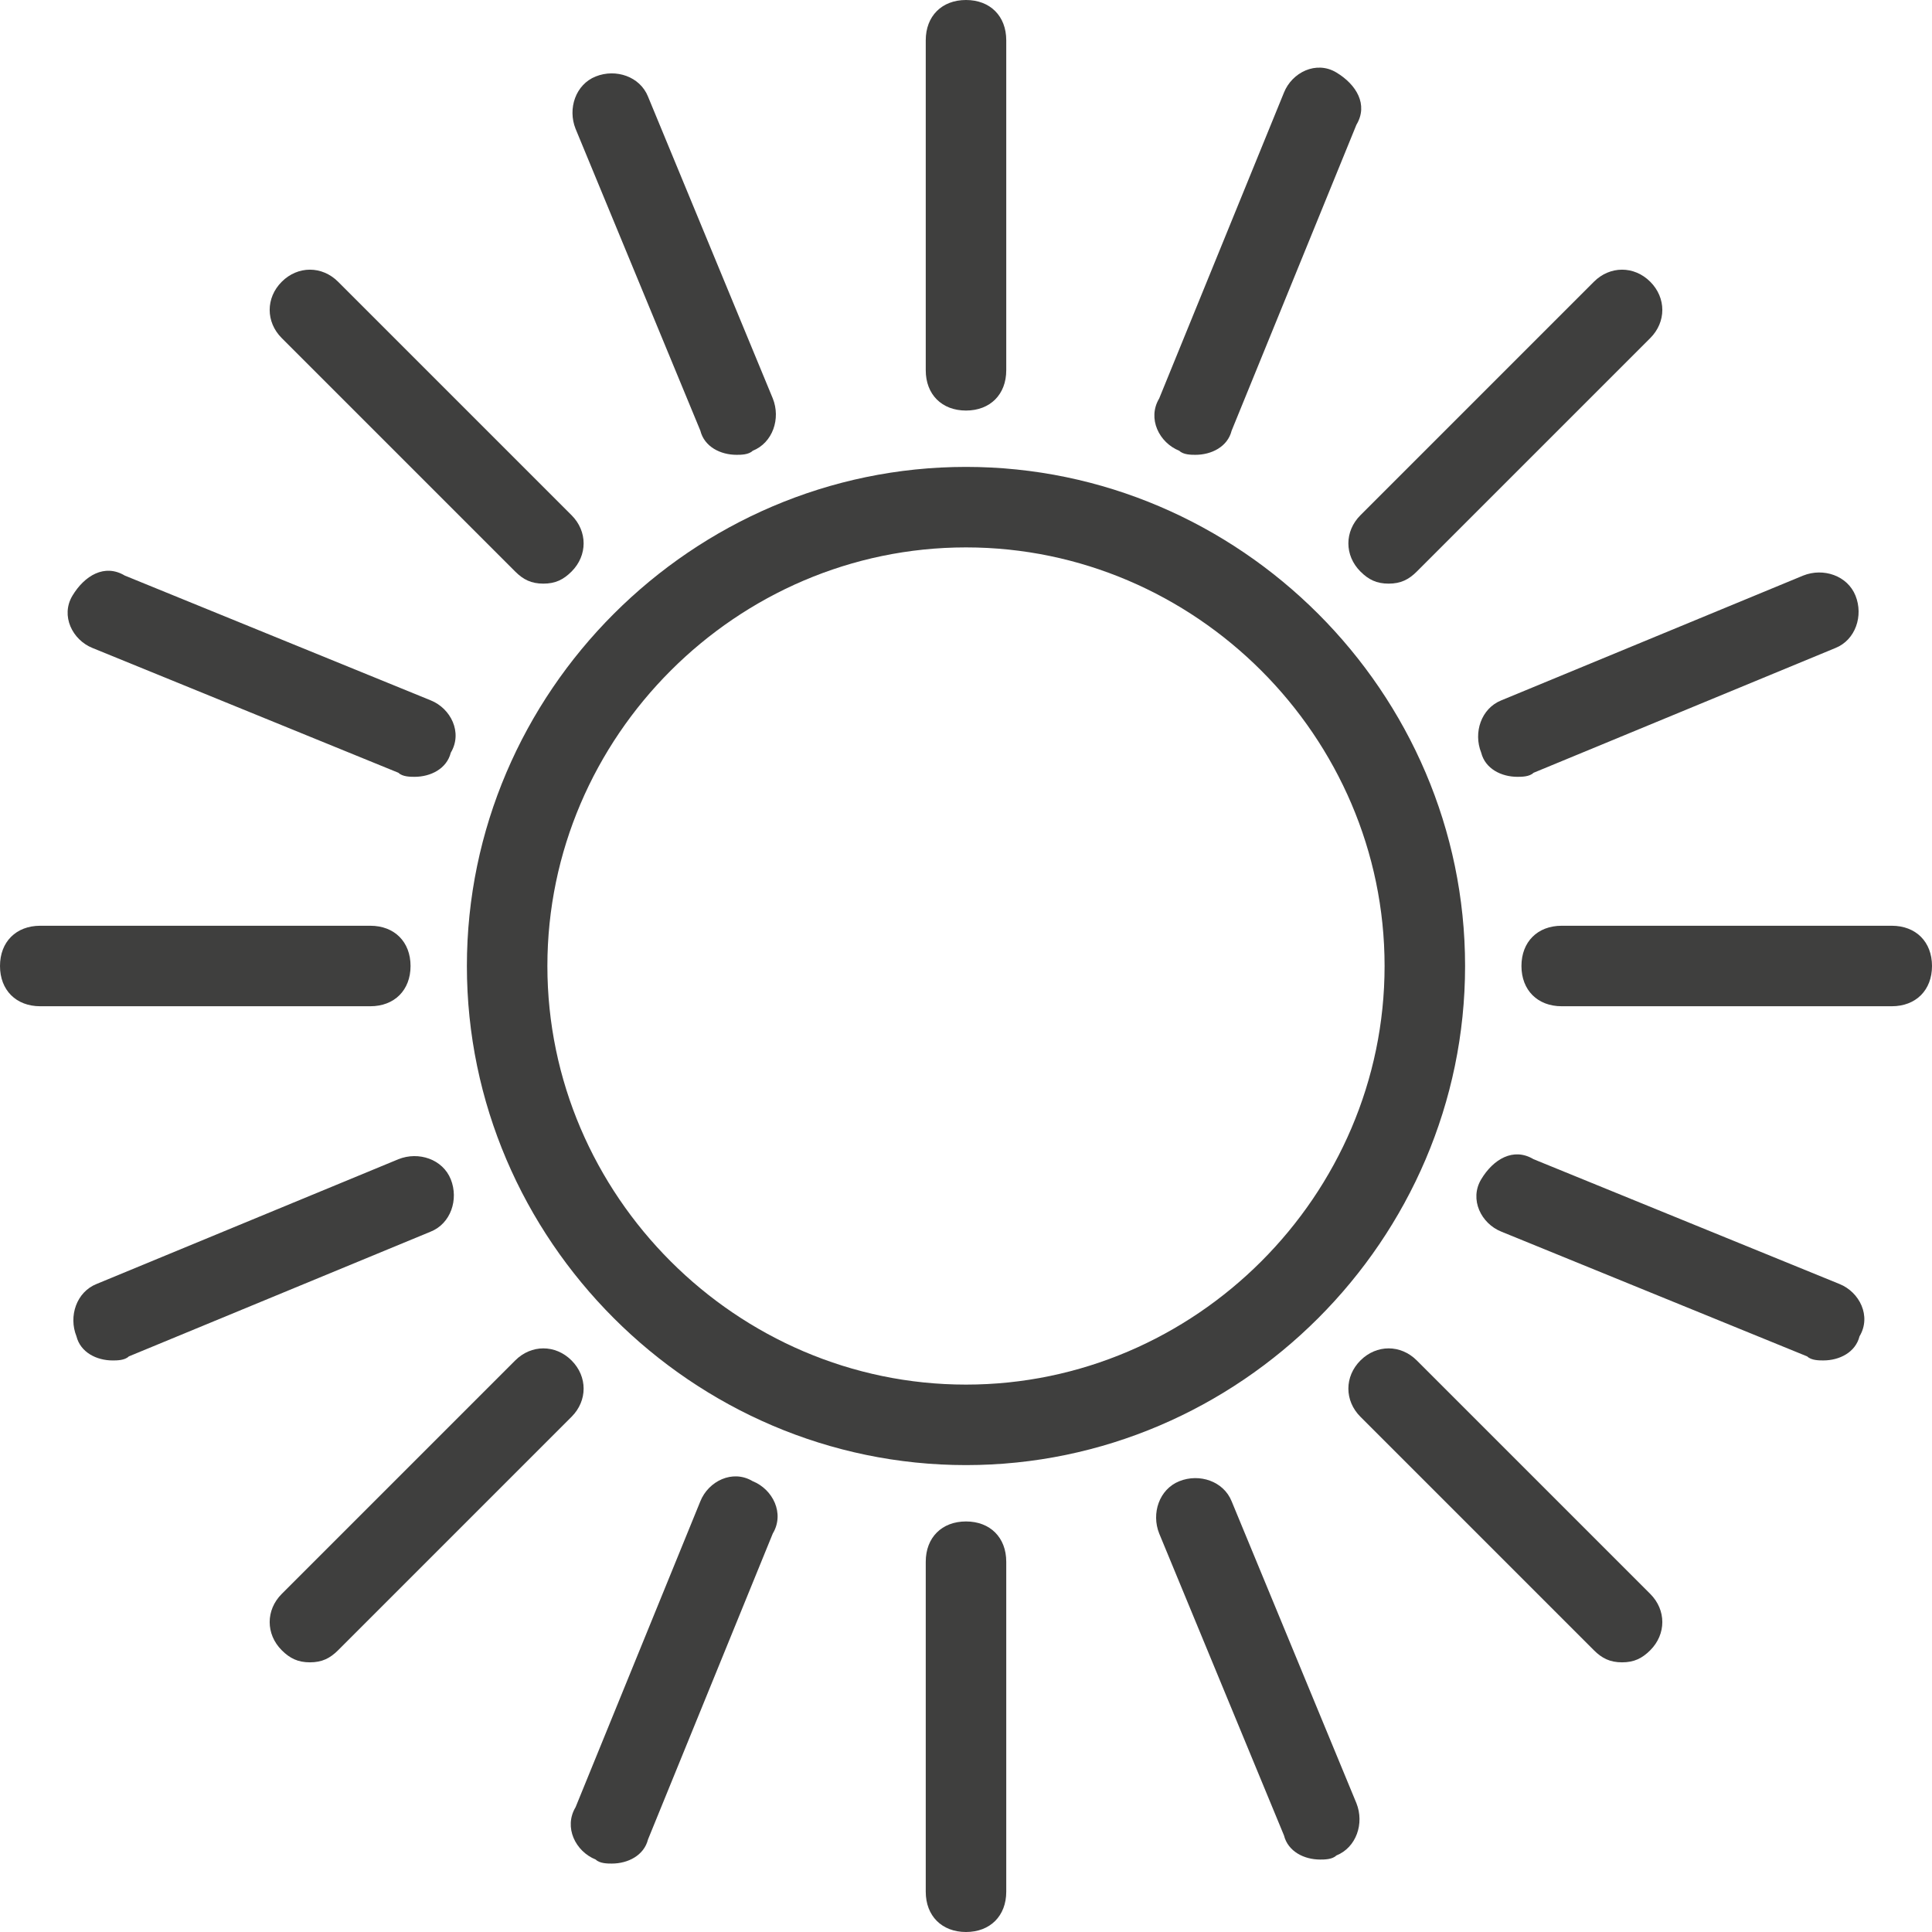 <?xml version="1.0" encoding="UTF-8"?> <svg xmlns="http://www.w3.org/2000/svg" width="126" height="126" viewBox="0 0 126 126" fill="none"><path d="M62.999 95.55C45.149 95.55 30.449 80.85 30.449 63C30.449 45.15 45.149 30.45 62.999 30.45C80.849 30.45 95.549 45.15 95.549 63C95.549 80.85 80.849 95.55 62.999 95.55ZM62.999 35.7C48.037 35.7 35.699 48.038 35.699 63C35.699 77.963 48.037 90.3 62.999 90.3C77.962 90.3 90.299 77.963 90.299 63C90.299 48.038 77.962 35.7 62.999 35.7Z" fill="#3F3F3E"></path><path d="M63 26.775C61.425 26.775 60.375 25.725 60.375 24.15V2.625C60.375 1.05 61.425 0 63 0C64.575 0 65.625 1.05 65.625 2.625V24.15C65.625 25.725 64.575 26.775 63 26.775Z" fill="#3F3F3E"></path><path d="M63 126C61.425 126 60.375 124.95 60.375 123.375V101.85C60.375 100.275 61.425 99.225 63 99.225C64.575 99.225 65.625 100.275 65.625 101.85V123.375C65.625 124.95 64.575 126 63 126Z" fill="#3F3F3E"></path><path d="M123.375 65.625H101.85C100.275 65.625 99.225 64.575 99.225 63C99.225 61.425 100.275 60.375 101.85 60.375H123.375C124.95 60.375 126 61.425 126 63C126 64.575 124.95 65.625 123.375 65.625Z" fill="#3F3F3E"></path><path d="M24.15 65.625H2.625C1.05 65.625 0 64.575 0 63C0 61.425 1.05 60.375 2.625 60.375H24.15C25.725 60.375 26.775 61.425 26.775 63C26.775 64.575 25.725 65.625 24.15 65.625Z" fill="#3F3F3E"></path><path d="M90.562 38.063C89.775 38.063 89.25 37.8 88.725 37.275C87.675 36.225 87.675 34.65 88.725 33.6L103.95 18.375C105 17.325 106.575 17.325 107.625 18.375C108.675 19.425 108.675 21 107.625 22.05L92.4 37.275C91.875 37.8 91.35 38.063 90.562 38.063Z" fill="#3F3F3E"></path><path d="M20.213 108.413C19.425 108.413 18.9 108.15 18.375 107.625C17.325 106.575 17.325 105 18.375 103.95L33.6 88.725C34.65 87.675 36.225 87.675 37.275 88.725C38.325 89.775 38.325 91.35 37.275 92.4L22.05 107.625C21.525 108.15 21 108.413 20.213 108.413Z" fill="#3F3F3E"></path><path d="M105.787 108.413C105 108.413 104.475 108.15 103.95 107.625L88.725 92.4C87.675 91.35 87.675 89.775 88.725 88.725C89.775 87.675 91.35 87.675 92.4 88.725L107.625 103.95C108.675 105 108.675 106.575 107.625 107.625C107.1 108.15 106.575 108.413 105.787 108.413Z" fill="#3F3F3E"></path><path d="M35.438 38.063C34.65 38.063 34.125 37.8 33.6 37.275L18.375 22.05C17.325 21 17.325 19.425 18.375 18.375C19.425 17.325 21 17.325 22.05 18.375L37.275 33.6C38.325 34.65 38.325 36.225 37.275 37.275C36.75 37.8 36.225 38.063 35.438 38.063Z" fill="#3F3F3E"></path><path d="M77.962 29.662C77.699 29.662 77.174 29.662 76.912 29.399C75.599 28.874 74.812 27.299 75.599 25.987L83.737 6.037C84.262 4.724 85.837 3.937 87.149 4.724C88.462 5.512 89.249 6.824 88.462 8.137L80.324 28.087C80.062 29.137 79.012 29.662 77.962 29.662Z" fill="#3F3F3E"></path><path d="M39.899 121.537C39.637 121.537 39.112 121.537 38.849 121.274C37.537 120.749 36.749 119.174 37.537 117.862L45.674 97.912C46.199 96.599 47.774 95.812 49.087 96.599C50.399 97.124 51.187 98.699 50.399 100.012L42.262 119.962C41.999 121.012 40.949 121.537 39.899 121.537Z" fill="#3F3F3E"></path><path d="M118.912 88.724C118.649 88.724 118.124 88.724 117.862 88.462L97.912 80.324C96.599 79.799 95.812 78.224 96.599 76.912C97.387 75.599 98.699 74.812 100.012 75.599L119.962 83.737C121.274 84.262 122.062 85.837 121.274 87.149C121.012 88.199 119.962 88.724 118.912 88.724Z" fill="#3F3F3E"></path><path d="M27.037 50.662C26.774 50.662 26.249 50.662 25.987 50.399L6.037 42.262C4.724 41.737 3.937 40.162 4.724 38.849C5.512 37.537 6.824 36.749 8.137 37.537L28.087 45.674C29.399 46.199 30.187 47.774 29.399 49.087C29.137 50.137 28.087 50.662 27.037 50.662Z" fill="#3F3F3E"></path><path d="M98.962 50.662C97.912 50.662 96.862 50.137 96.6 49.087C96.075 47.775 96.6 46.2 97.912 45.675L117.6 37.537C118.912 37.012 120.487 37.537 121.012 38.85C121.537 40.162 121.012 41.737 119.7 42.262L100.012 50.4C99.75 50.662 99.225 50.662 98.962 50.662Z" fill="#3F3F3E"></path><path d="M7.349 88.725C6.299 88.725 5.249 88.2 4.986 87.15C4.461 85.837 4.986 84.262 6.299 83.737L25.986 75.6C27.299 75.075 28.874 75.6 29.399 76.912C29.924 78.225 29.399 79.8 28.086 80.325L8.399 88.462C8.136 88.725 7.611 88.725 7.349 88.725Z" fill="#3F3F3E"></path><path d="M86.1 121.275C85.05 121.275 84 120.75 83.737 119.7L75.6 100.012C75.075 98.7 75.6 97.125 76.912 96.6C78.225 96.075 79.8 96.6 80.325 97.912L88.462 117.6C88.987 118.912 88.462 120.487 87.15 121.012C86.887 121.275 86.362 121.275 86.1 121.275Z" fill="#3F3F3E"></path><path d="M48.037 29.662C46.987 29.662 45.937 29.137 45.675 28.087L37.537 8.4C37.012 7.087 37.537 5.512 38.85 4.987C40.162 4.462 41.737 4.987 42.262 6.3L50.4 25.987C50.925 27.3 50.4 28.875 49.087 29.4C48.825 29.662 48.3 29.662 48.037 29.662Z" fill="#3F3F3E"></path></svg> 